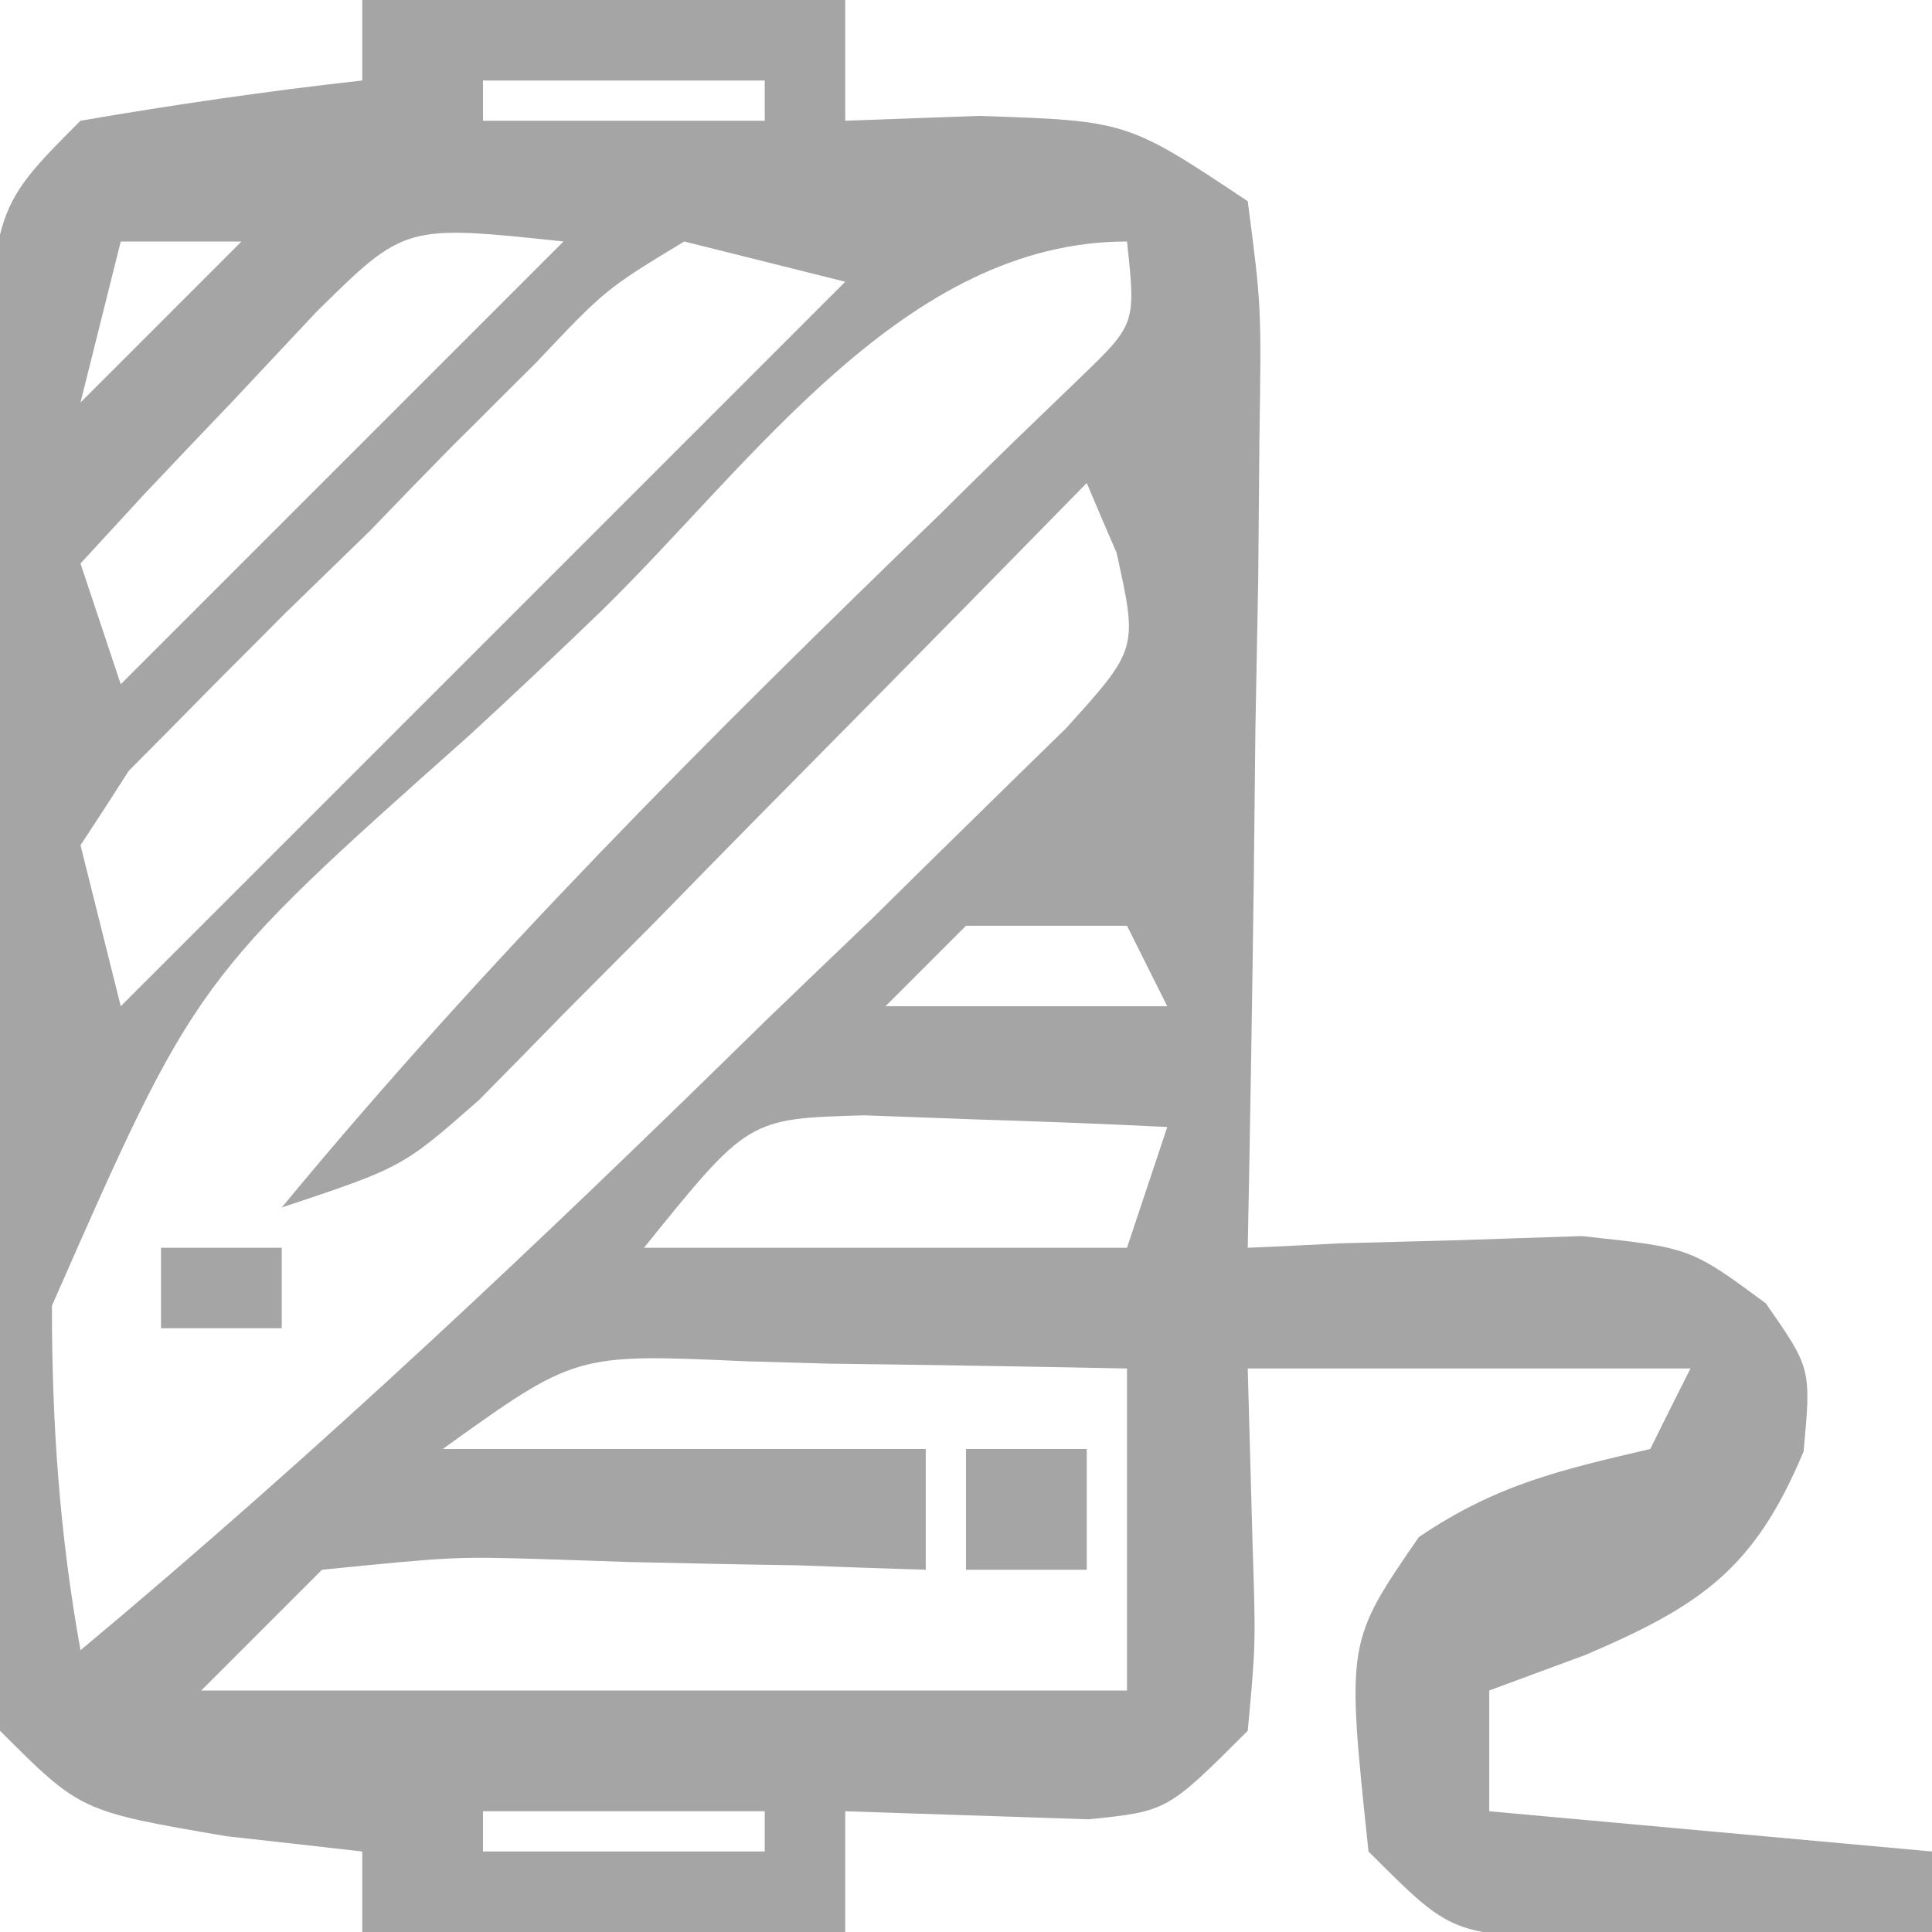 <?xml version="1.0" encoding="UTF-8"?> <svg xmlns="http://www.w3.org/2000/svg" version="1.1" width="48" height="48"><path d="M0 0 C3.96 0 7.92 0 12 0 C12 0.99 12 1.98 12 3 C13.09 2.96 14.19 2.92 15.31 2.88 C19 3 19 3 22 5 C22.34 7.61 22.34 7.61 22.29 10.88 C22.28 12.05 22.27 13.22 22.26 14.42 C22.24 15.64 22.21 16.86 22.19 18.12 C22.17 19.97 22.17 19.97 22.15 21.86 C22.11 24.9 22.06 27.95 22 31 C22.76 30.97 23.52 30.93 24.3 30.89 C25.79 30.85 25.79 30.85 27.31 30.81 C28.3 30.78 29.28 30.74 30.3 30.71 C33 31 33 31 34.87 32.38 C36 34 36 34 35.81 36.06 C34.59 38.98 33.26 39.89 30.38 41.12 C29.59 41.41 28.81 41.7 28 42 C28 42.99 28 43.98 28 45 C31.63 45.33 35.26 45.66 39 46 C39 46.66 39 47.32 39 48 C37.04 48.05 35.08 48.09 33.12 48.12 C32.03 48.15 30.94 48.17 29.82 48.2 C27 48 27 48 25 46 C24.45 40.8 24.45 40.8 26.25 38.19 C28.16 36.89 29.77 36.52 32 36 C32.49 35.01 32.49 35.01 33 34 C29.37 34 25.74 34 22 34 C22.04 35.44 22.08 36.89 22.12 38.38 C22.2 40.84 22.2 40.84 22 43 C20 45 20 45 18.05 45.2 C16.04 45.13 14.02 45.07 12 45 C12 45.99 12 46.98 12 48 C8.04 48 4.08 48 0 48 C0 47.34 0 46.68 0 46 C-1.67 45.81 -1.67 45.81 -3.38 45.62 C-7 45 -7 45 -9 43 C-9.2 40.15 -9.28 37.41 -9.27 34.56 C-9.27 33.73 -9.27 32.89 -9.27 32.03 C-9.27 30.26 -9.27 28.49 -9.26 26.72 C-9.25 24.01 -9.26 21.3 -9.27 18.59 C-9.27 16.87 -9.27 15.15 -9.27 13.44 C-9.27 12.62 -9.27 11.81 -9.28 10.97 C-9.23 5.23 -9.23 5.23 -7 3 C-4.68 2.6 -2.34 2.26 0 2 C0 1.34 0 0.68 0 0 Z M3 2 C3 2.33 3 2.66 3 3 C5.31 3 7.62 3 10 3 C10 2.67 10 2.34 10 2 C7.69 2 5.38 2 3 2 Z M-6 6 C-6.33 7.32 -6.66 8.64 -7 10 C-5.68 8.68 -4.36 7.36 -3 6 C-3.99 6 -4.98 6 -6 6 Z M-1.14 7.75 C-2.18 8.86 -2.18 8.86 -3.25 10 C-4.31 11.11 -4.31 11.11 -5.39 12.25 C-6.19 13.12 -6.19 13.12 -7 14 C-6.67 14.99 -6.34 15.98 -6 17 C-5.37 16.37 -4.75 15.75 -4.1 15.1 C-1.07 12.07 1.97 9.03 5 6 C1.06 5.58 1.06 5.58 -1.14 7.75 Z M8 6 C6.05 7.18 6.05 7.18 4.29 9.04 C3.62 9.7 2.96 10.37 2.27 11.05 C1.58 11.75 0.89 12.46 0.19 13.19 C-0.87 14.22 -0.87 14.22 -1.95 15.27 C-2.61 15.94 -3.28 16.6 -3.96 17.29 C-4.57 17.91 -5.17 18.52 -5.8 19.15 C-6.39 20.07 -6.39 20.07 -7 21 C-6.67 22.32 -6.34 23.64 -6 25 C-0.06 19.06 5.88 13.12 12 7 C10.68 6.67 9.36 6.34 8 6 Z M5.95 15.17 C4.87 16.21 3.77 17.25 2.66 18.27 C-4.14 24.32 -4.14 24.32 -7.71 32.44 C-7.71 35.39 -7.52 38.11 -7 41 C-1.07 36.05 4.49 30.79 10 25.38 C10.88 24.53 11.77 23.68 12.68 22.81 C13.5 22 14.33 21.18 15.19 20.34 C15.94 19.6 16.7 18.86 17.48 18.1 C19.27 16.12 19.27 16.12 18.74 13.73 C18.49 13.16 18.25 12.59 18 12 C17.5 12.51 17 13.02 16.49 13.54 C14.23 15.85 11.96 18.14 9.69 20.44 C8.51 21.64 8.51 21.64 7.31 22.87 C6.55 23.63 5.79 24.4 5.01 25.18 C4.32 25.89 3.62 26.6 2.9 27.33 C1 29 1 29 -2 30 C3.07 23.86 8.66 18.28 14.38 12.75 C14.97 12.16 15.57 11.58 16.18 10.98 C16.73 10.45 17.27 9.93 17.83 9.39 C19.22 8.05 19.22 8.05 19 6 C13.49 6 9.74 11.46 5.95 15.17 Z M15 23 C14.34 23.66 13.68 24.32 13 25 C15.31 25 17.62 25 20 25 C19.67 24.34 19.34 23.68 19 23 C17.68 23 16.36 23 15 23 Z M7 31 C10.96 31 14.92 31 19 31 C19.33 30.01 19.66 29.02 20 28 C18.4 27.92 16.79 27.86 15.19 27.81 C14.29 27.78 13.4 27.74 12.48 27.71 C9.59 27.79 9.59 27.79 7 31 Z M2 36 C5.96 36 9.92 36 14 36 C14 36.99 14 37.98 14 39 C12.95 38.97 11.9 38.93 10.82 38.89 C9.45 38.87 8.07 38.84 6.69 38.81 C6 38.79 5.31 38.76 4.6 38.74 C2.31 38.67 2.31 38.67 -1 39 C-1.99 39.99 -2.98 40.98 -4 42 C3.59 42 11.18 42 19 42 C19 39.36 19 36.72 19 34 C16.54 33.95 14.08 33.91 11.62 33.88 C10.93 33.86 10.23 33.84 9.51 33.82 C5.3 33.63 5.3 33.63 2 36 Z M3 45 C3 45.33 3 45.66 3 46 C5.31 46 7.62 46 10 46 C10 45.67 10 45.34 10 45 C7.69 45 5.38 45 3 45 Z " fill="#A5A5A5" transform="translate(9,0)"></path><path d="M0 0 C0.99 0 1.98 0 3 0 C3 0.99 3 1.98 3 3 C2.01 3 1.02 3 0 3 C0 2.01 0 1.02 0 0 Z " fill="#A5A5A5" transform="translate(24,36)"></path><path d="M0 0 C0.99 0 1.98 0 3 0 C3 0.66 3 1.32 3 2 C2.01 2 1.02 2 0 2 C0 1.34 0 0.68 0 0 Z " fill="#A5A5A5" transform="translate(4,31)"></path></svg> 
